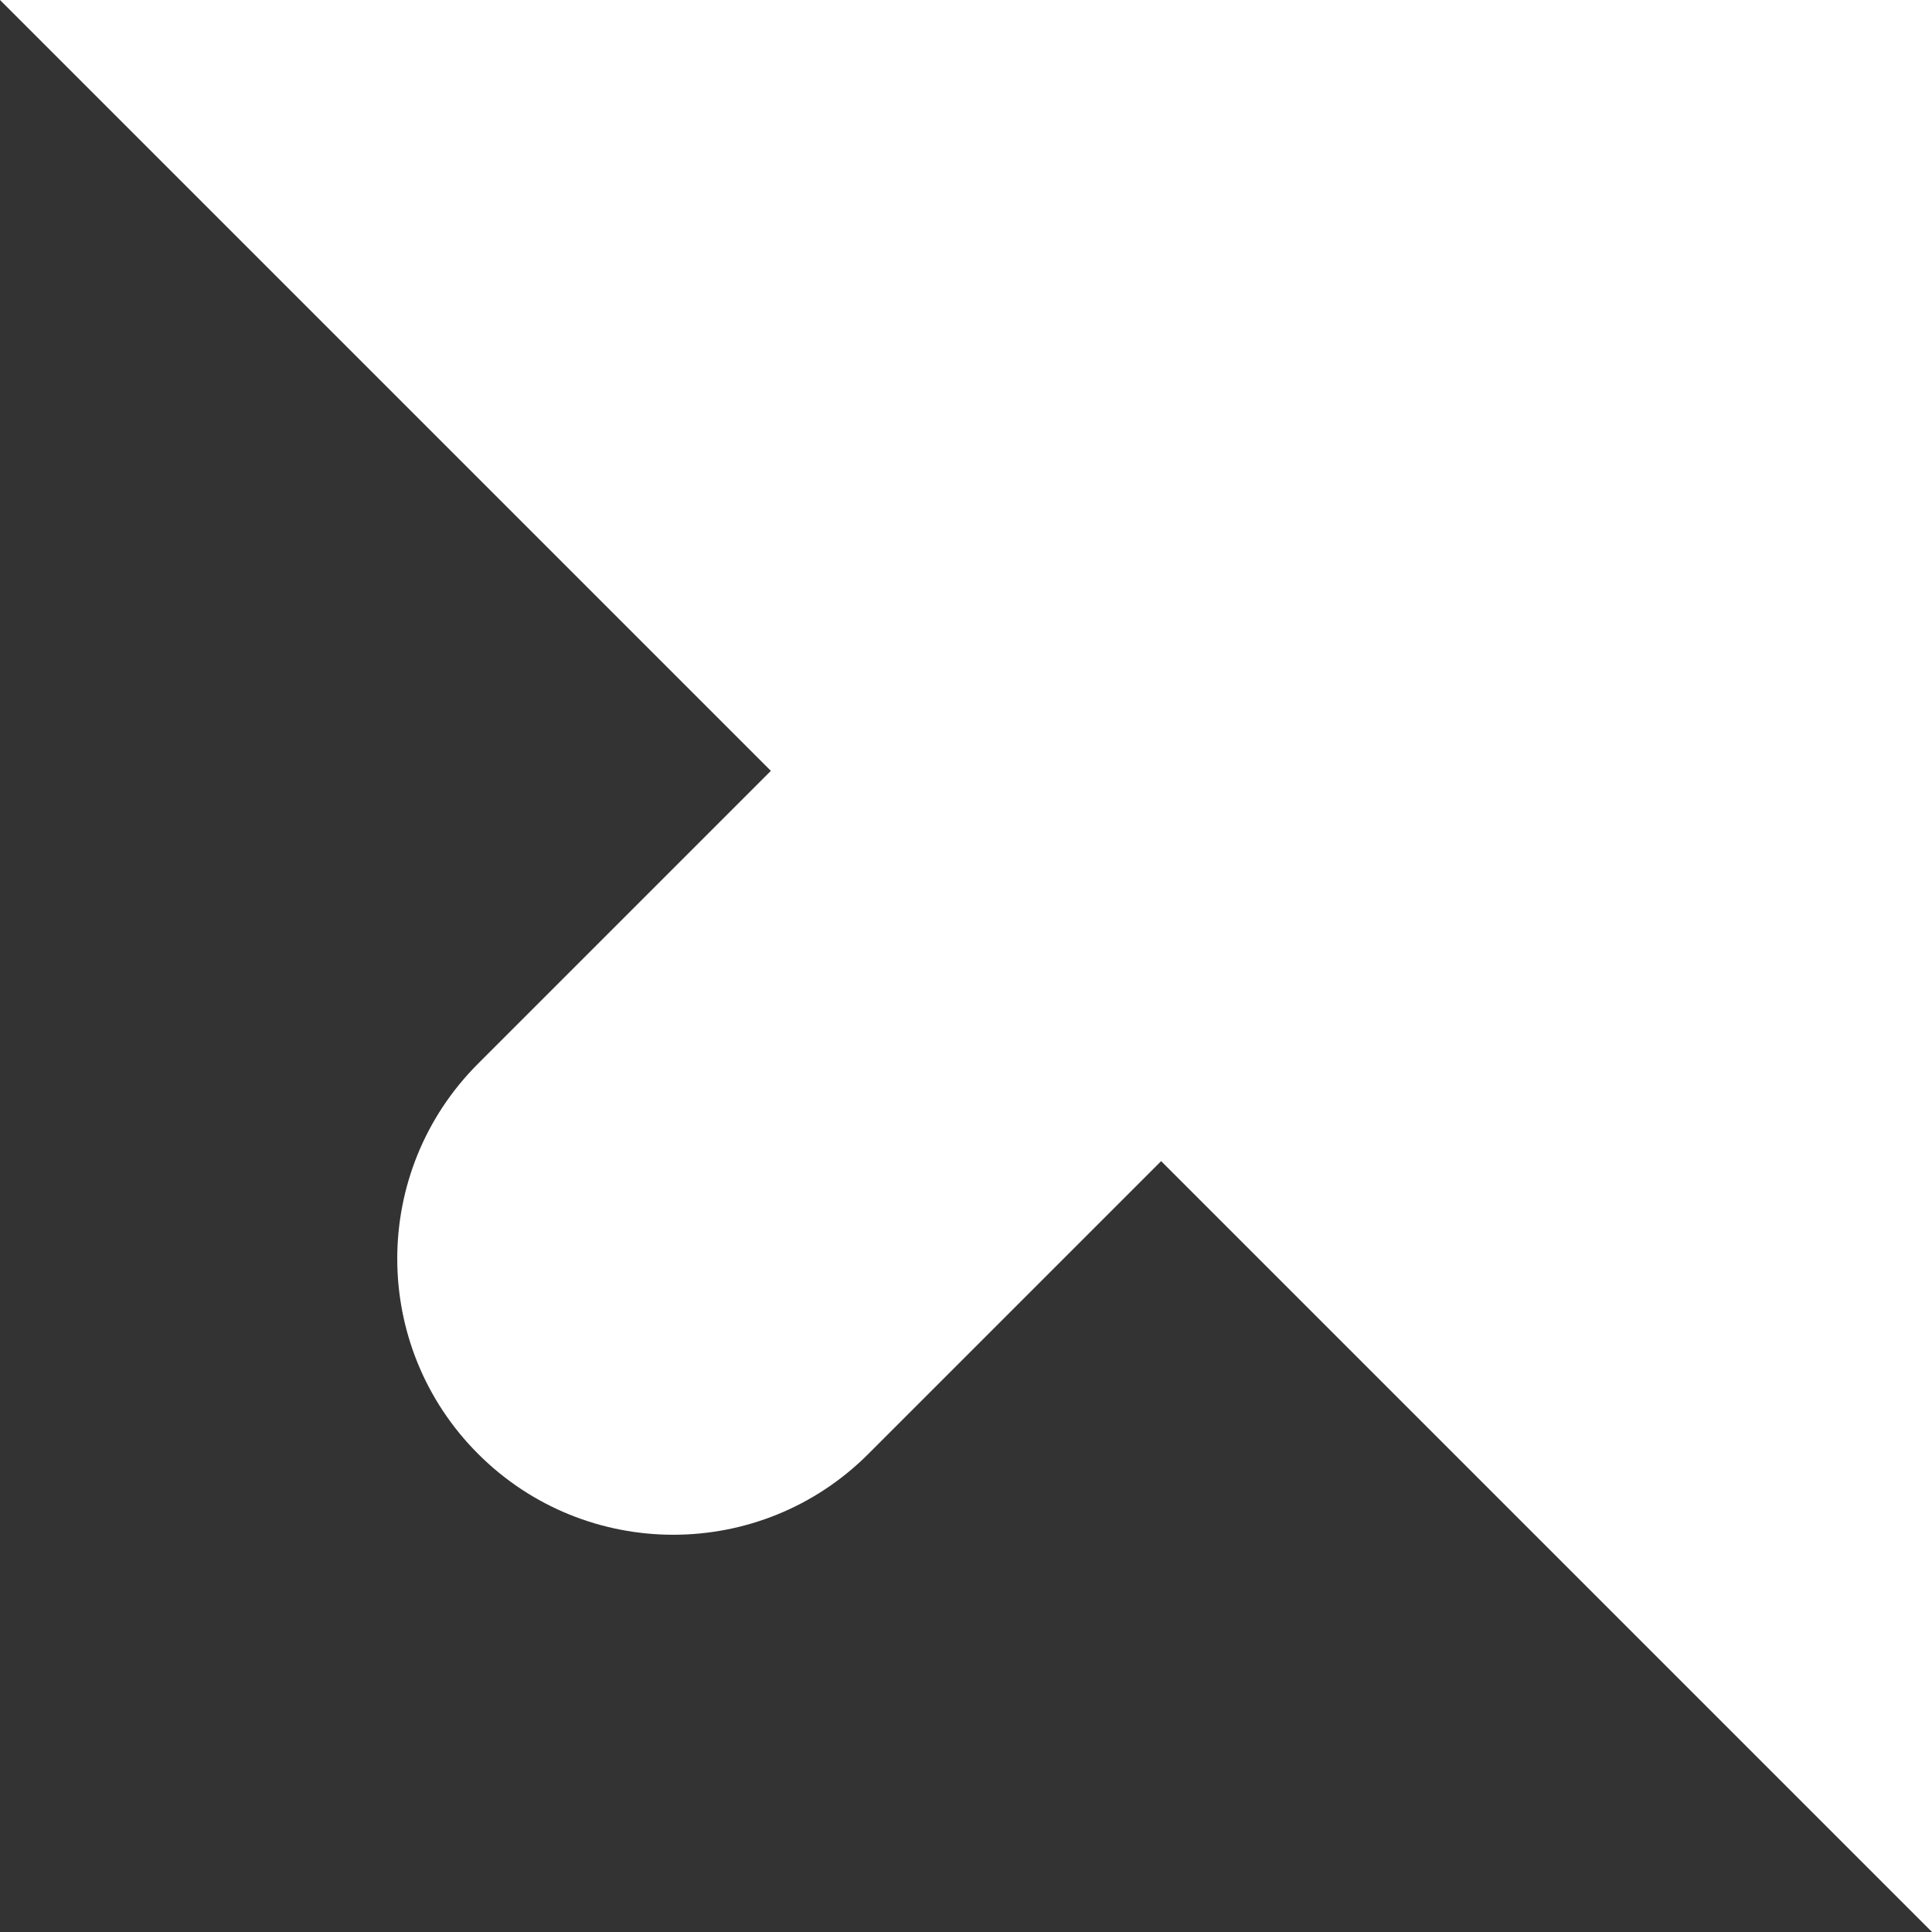 <svg width="15" height="15" viewBox="0 0 15 15" fill="none" xmlns="http://www.w3.org/2000/svg">
<rect x="0" y="0" width="15" height="15" fill="#333333" stroke="none"/>
<path d="M9.015 9.015L6.742 11.288C5.906 12.125 4.549 12.125 3.712 11.288C2.875 10.451 2.875 9.094 3.712 8.258L5.985 5.985L0 0H15V15L9.015 9.015Z" fill="white"/>
</svg>
